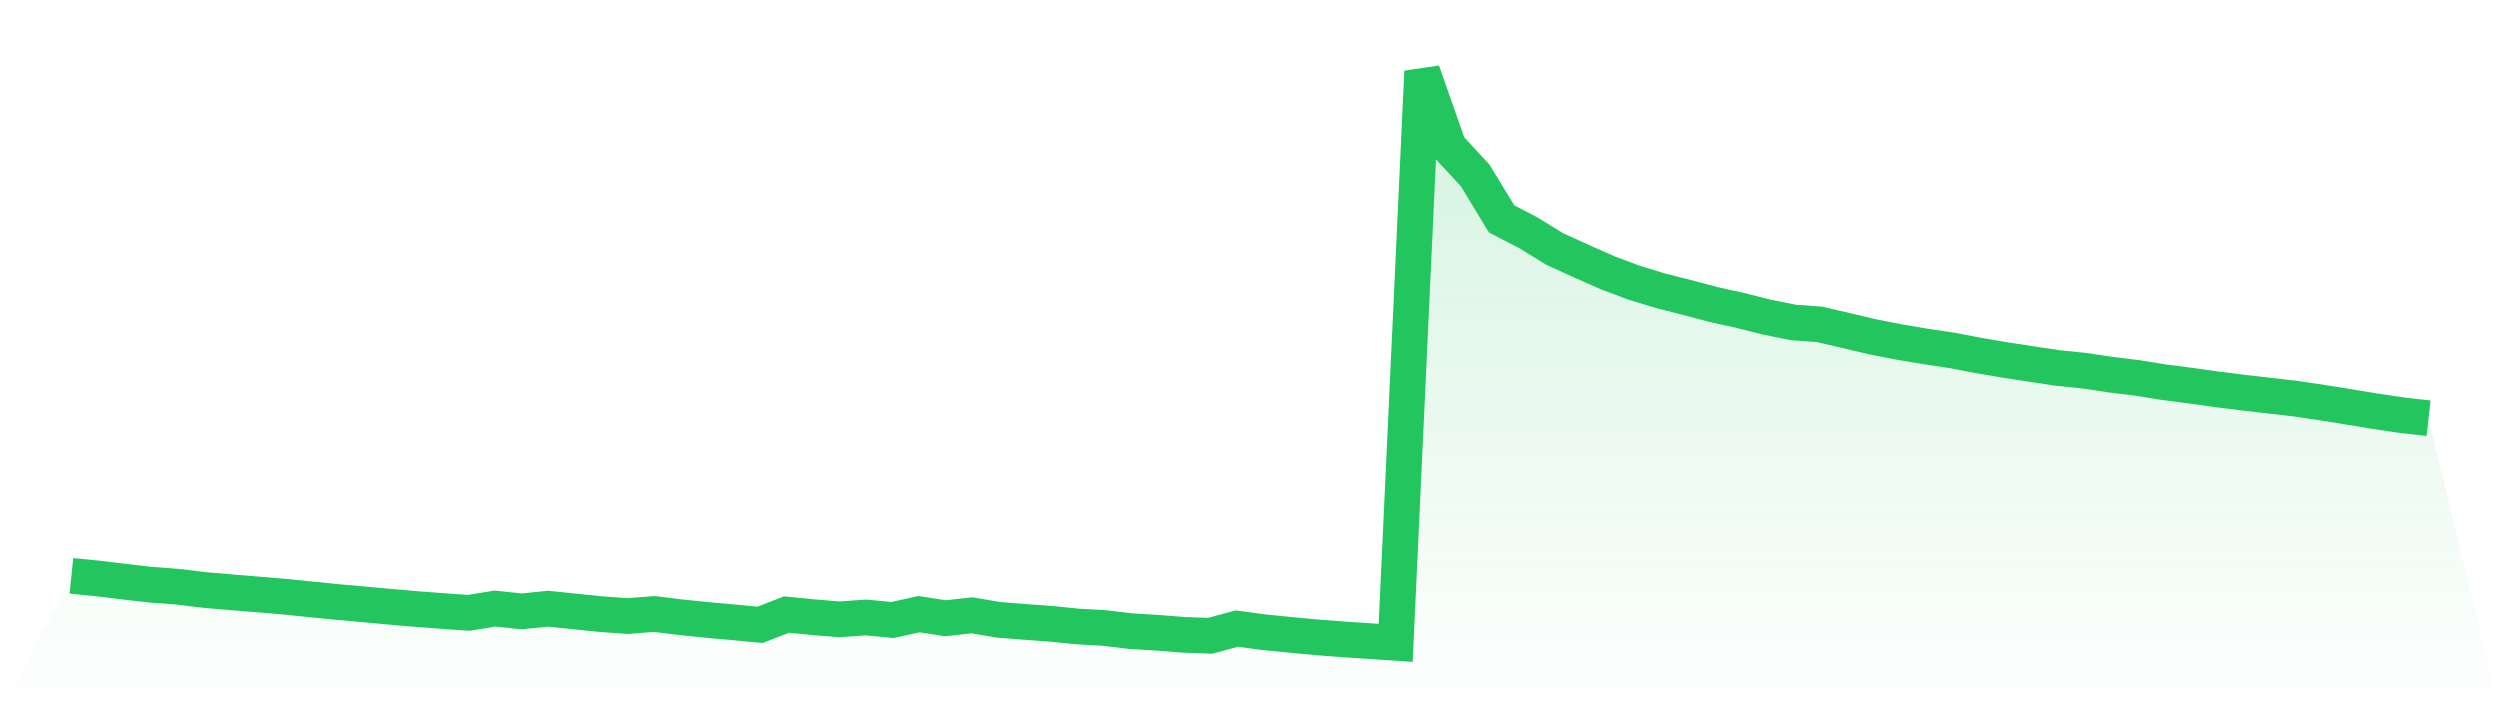 <svg viewBox="0 0 140 40" xmlns="http://www.w3.org/2000/svg">
<defs>
<linearGradient id="gradient" x1="0" x2="0" y1="0" y2="1">
<stop offset="0%" stop-color="#22c55e" stop-opacity="0.2"/>
<stop offset="100%" stop-color="#22c55e" stop-opacity="0"/>
</linearGradient>
</defs>
<path d="M4,32.247 L4,32.247 L5.483,32.395 L6.966,32.576 L8.449,32.744 L9.933,32.855 L11.416,33.035 L12.899,33.163 L14.382,33.284 L15.865,33.408 L17.348,33.557 L18.831,33.707 L20.315,33.838 L21.798,33.975 L23.281,34.103 L24.764,34.215 L26.247,34.319 L27.73,34.08 L29.213,34.238 L30.697,34.087 L32.18,34.242 L33.663,34.391 L35.146,34.499 L36.629,34.383 L38.112,34.564 L39.596,34.717 L41.079,34.85 L42.562,34.991 L44.045,34.414 L45.528,34.562 L47.011,34.682 L48.494,34.578 L49.978,34.721 L51.461,34.393 L52.944,34.621 L54.427,34.458 L55.91,34.708 L57.393,34.828 L58.876,34.934 L60.36,35.085 L61.843,35.168 L63.326,35.344 L64.809,35.434 L66.292,35.55 L67.775,35.604 L69.258,35.199 L70.742,35.401 L72.225,35.548 L73.708,35.688 L75.191,35.802 L76.674,35.9 L78.157,36 L79.64,4 L81.124,8.221 L82.607,9.821 L84.09,12.26 L85.573,13.027 L87.056,13.94 L88.539,14.617 L90.022,15.274 L91.506,15.83 L92.989,16.284 L94.472,16.658 L95.955,17.053 L97.438,17.38 L98.921,17.754 L100.404,18.055 L101.888,18.164 L103.371,18.508 L104.854,18.86 L106.337,19.15 L107.82,19.4 L109.303,19.62 L110.787,19.905 L112.27,20.158 L113.753,20.385 L115.236,20.607 L116.719,20.758 L118.202,20.982 L119.685,21.162 L121.169,21.403 L122.652,21.593 L124.135,21.802 L125.618,21.988 L127.101,22.158 L128.584,22.33 L130.067,22.551 L131.551,22.79 L133.034,23.033 L134.517,23.254 L136,23.421 L140,40 L0,40 z" fill="url(#gradient)"/>
<path d="M4,32.247 L4,32.247 L5.483,32.395 L6.966,32.576 L8.449,32.744 L9.933,32.855 L11.416,33.035 L12.899,33.163 L14.382,33.284 L15.865,33.408 L17.348,33.557 L18.831,33.707 L20.315,33.838 L21.798,33.975 L23.281,34.103 L24.764,34.215 L26.247,34.319 L27.73,34.08 L29.213,34.238 L30.697,34.087 L32.18,34.242 L33.663,34.391 L35.146,34.499 L36.629,34.383 L38.112,34.564 L39.596,34.717 L41.079,34.85 L42.562,34.991 L44.045,34.414 L45.528,34.562 L47.011,34.682 L48.494,34.578 L49.978,34.721 L51.461,34.393 L52.944,34.621 L54.427,34.458 L55.91,34.708 L57.393,34.828 L58.876,34.934 L60.36,35.085 L61.843,35.168 L63.326,35.344 L64.809,35.434 L66.292,35.55 L67.775,35.604 L69.258,35.199 L70.742,35.401 L72.225,35.548 L73.708,35.688 L75.191,35.802 L76.674,35.9 L78.157,36 L79.64,4 L81.124,8.221 L82.607,9.821 L84.09,12.26 L85.573,13.027 L87.056,13.94 L88.539,14.617 L90.022,15.274 L91.506,15.83 L92.989,16.284 L94.472,16.658 L95.955,17.053 L97.438,17.38 L98.921,17.754 L100.404,18.055 L101.888,18.164 L103.371,18.508 L104.854,18.86 L106.337,19.15 L107.82,19.4 L109.303,19.62 L110.787,19.905 L112.27,20.158 L113.753,20.385 L115.236,20.607 L116.719,20.758 L118.202,20.982 L119.685,21.162 L121.169,21.403 L122.652,21.593 L124.135,21.802 L125.618,21.988 L127.101,22.158 L128.584,22.33 L130.067,22.551 L131.551,22.79 L133.034,23.033 L134.517,23.254 L136,23.421" fill="none" stroke="#22c55e" stroke-width="2"/>
</svg>
